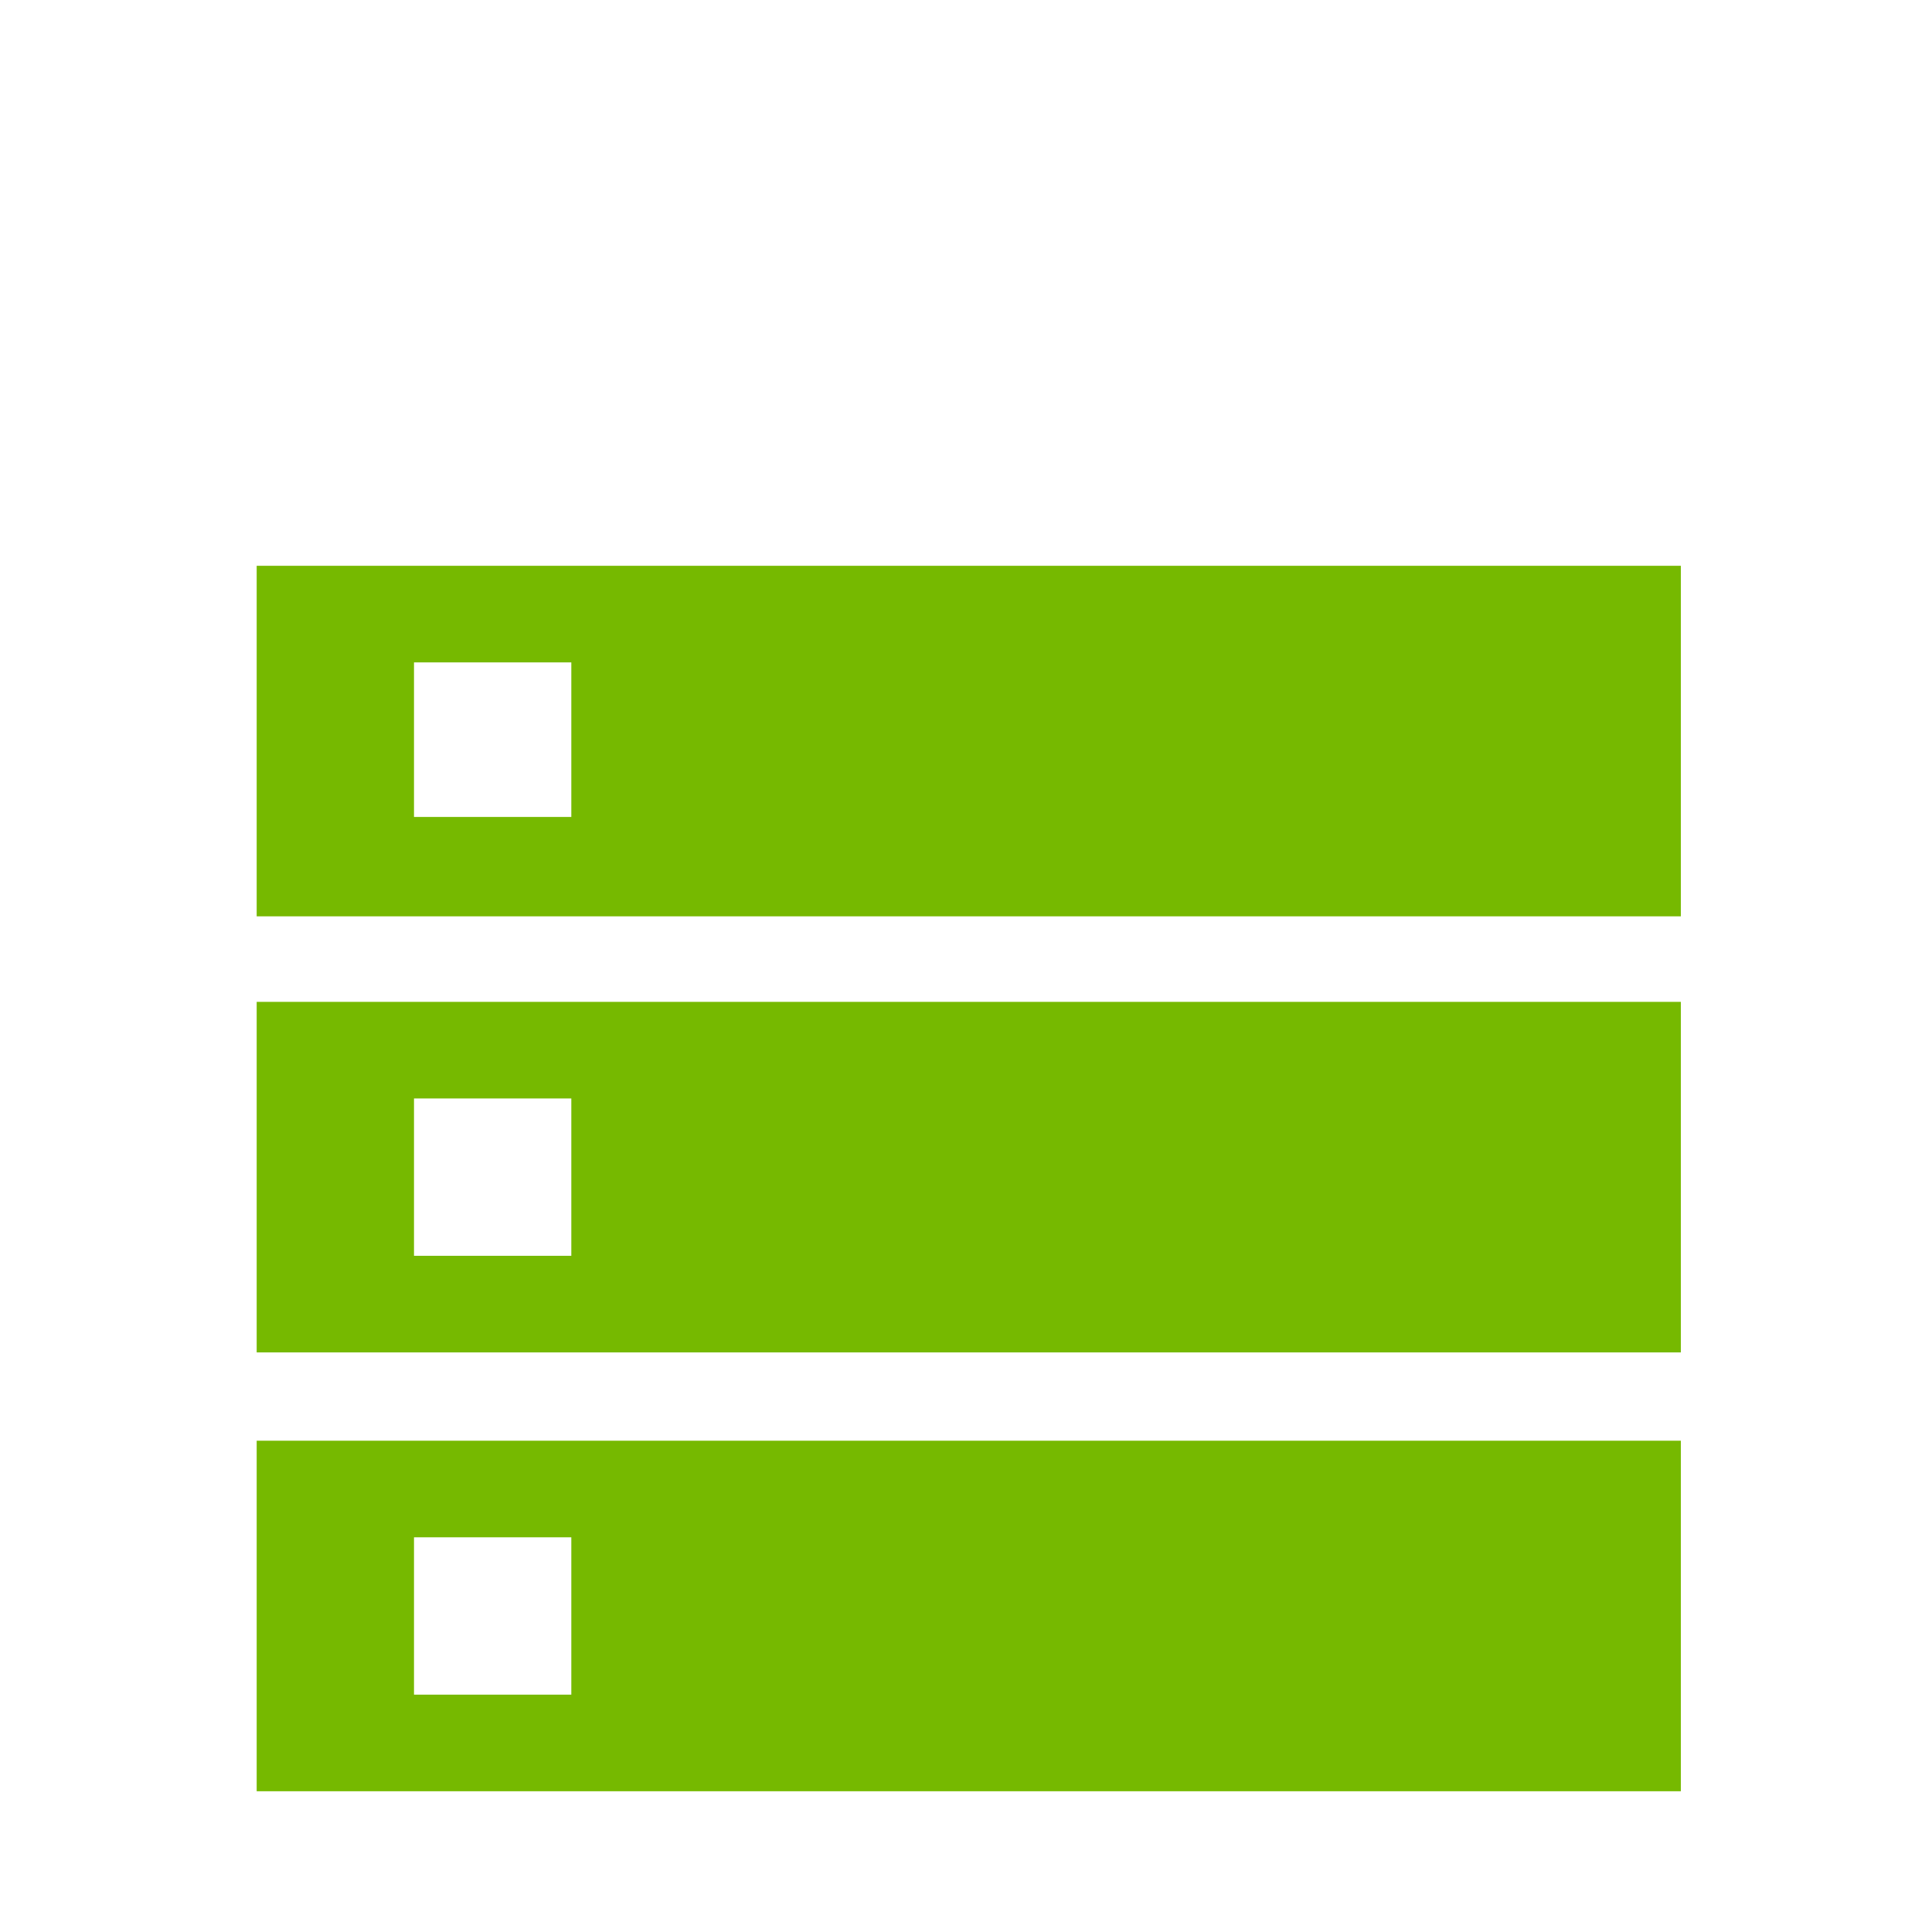 <?xml version="1.0" encoding="utf-8"?>
<!-- Generator: Adobe Illustrator 23.0.0, SVG Export Plug-In . SVG Version: 6.00 Build 0)  -->
<svg version="1.1" id="Artwork" xmlns="http://www.w3.org/2000/svg" xmlns:xlink="http://www.w3.org/1999/xlink" x="0px" y="0px"
	 viewBox="0 0 70 70" style="enable-background:new 0 0 70 70;" xml:space="preserve">
<style type="text/css">
	.st0{clip-path:url(#SVGID_2_);}
	.st1{fill:#76B900;}
</style>
<title>icons-specs</title>
<g id="Icon_Storage">
	<g>
		<defs>
			<rect id="SVGID_1_" x="9.3" y="20.5" width="51.6" height="44.4"/>
		</defs>
		<clipPath id="SVGID_2_">
			<use xlink:href="#SVGID_1_"  style="overflow:visible;"/>
		</clipPath>
		<g class="st0">
			<path class="st1" d="M9.3,20.5v12.7h51.6V20.5H9.3z M20.7,29.6H15V24h5.7L20.7,29.6z"/>
			<path class="st1" d="M9.3,36.3V49h51.6V36.3H9.3z M20.7,45.5H15v-5.7h5.7L20.7,45.5z"/>
			<path class="st1" d="M9.3,52.2v12.7h51.6V52.2H9.3z M20.7,61.4H15v-5.7h5.7L20.7,61.4z"/>
		</g>
	</g>
</g>
</svg>
